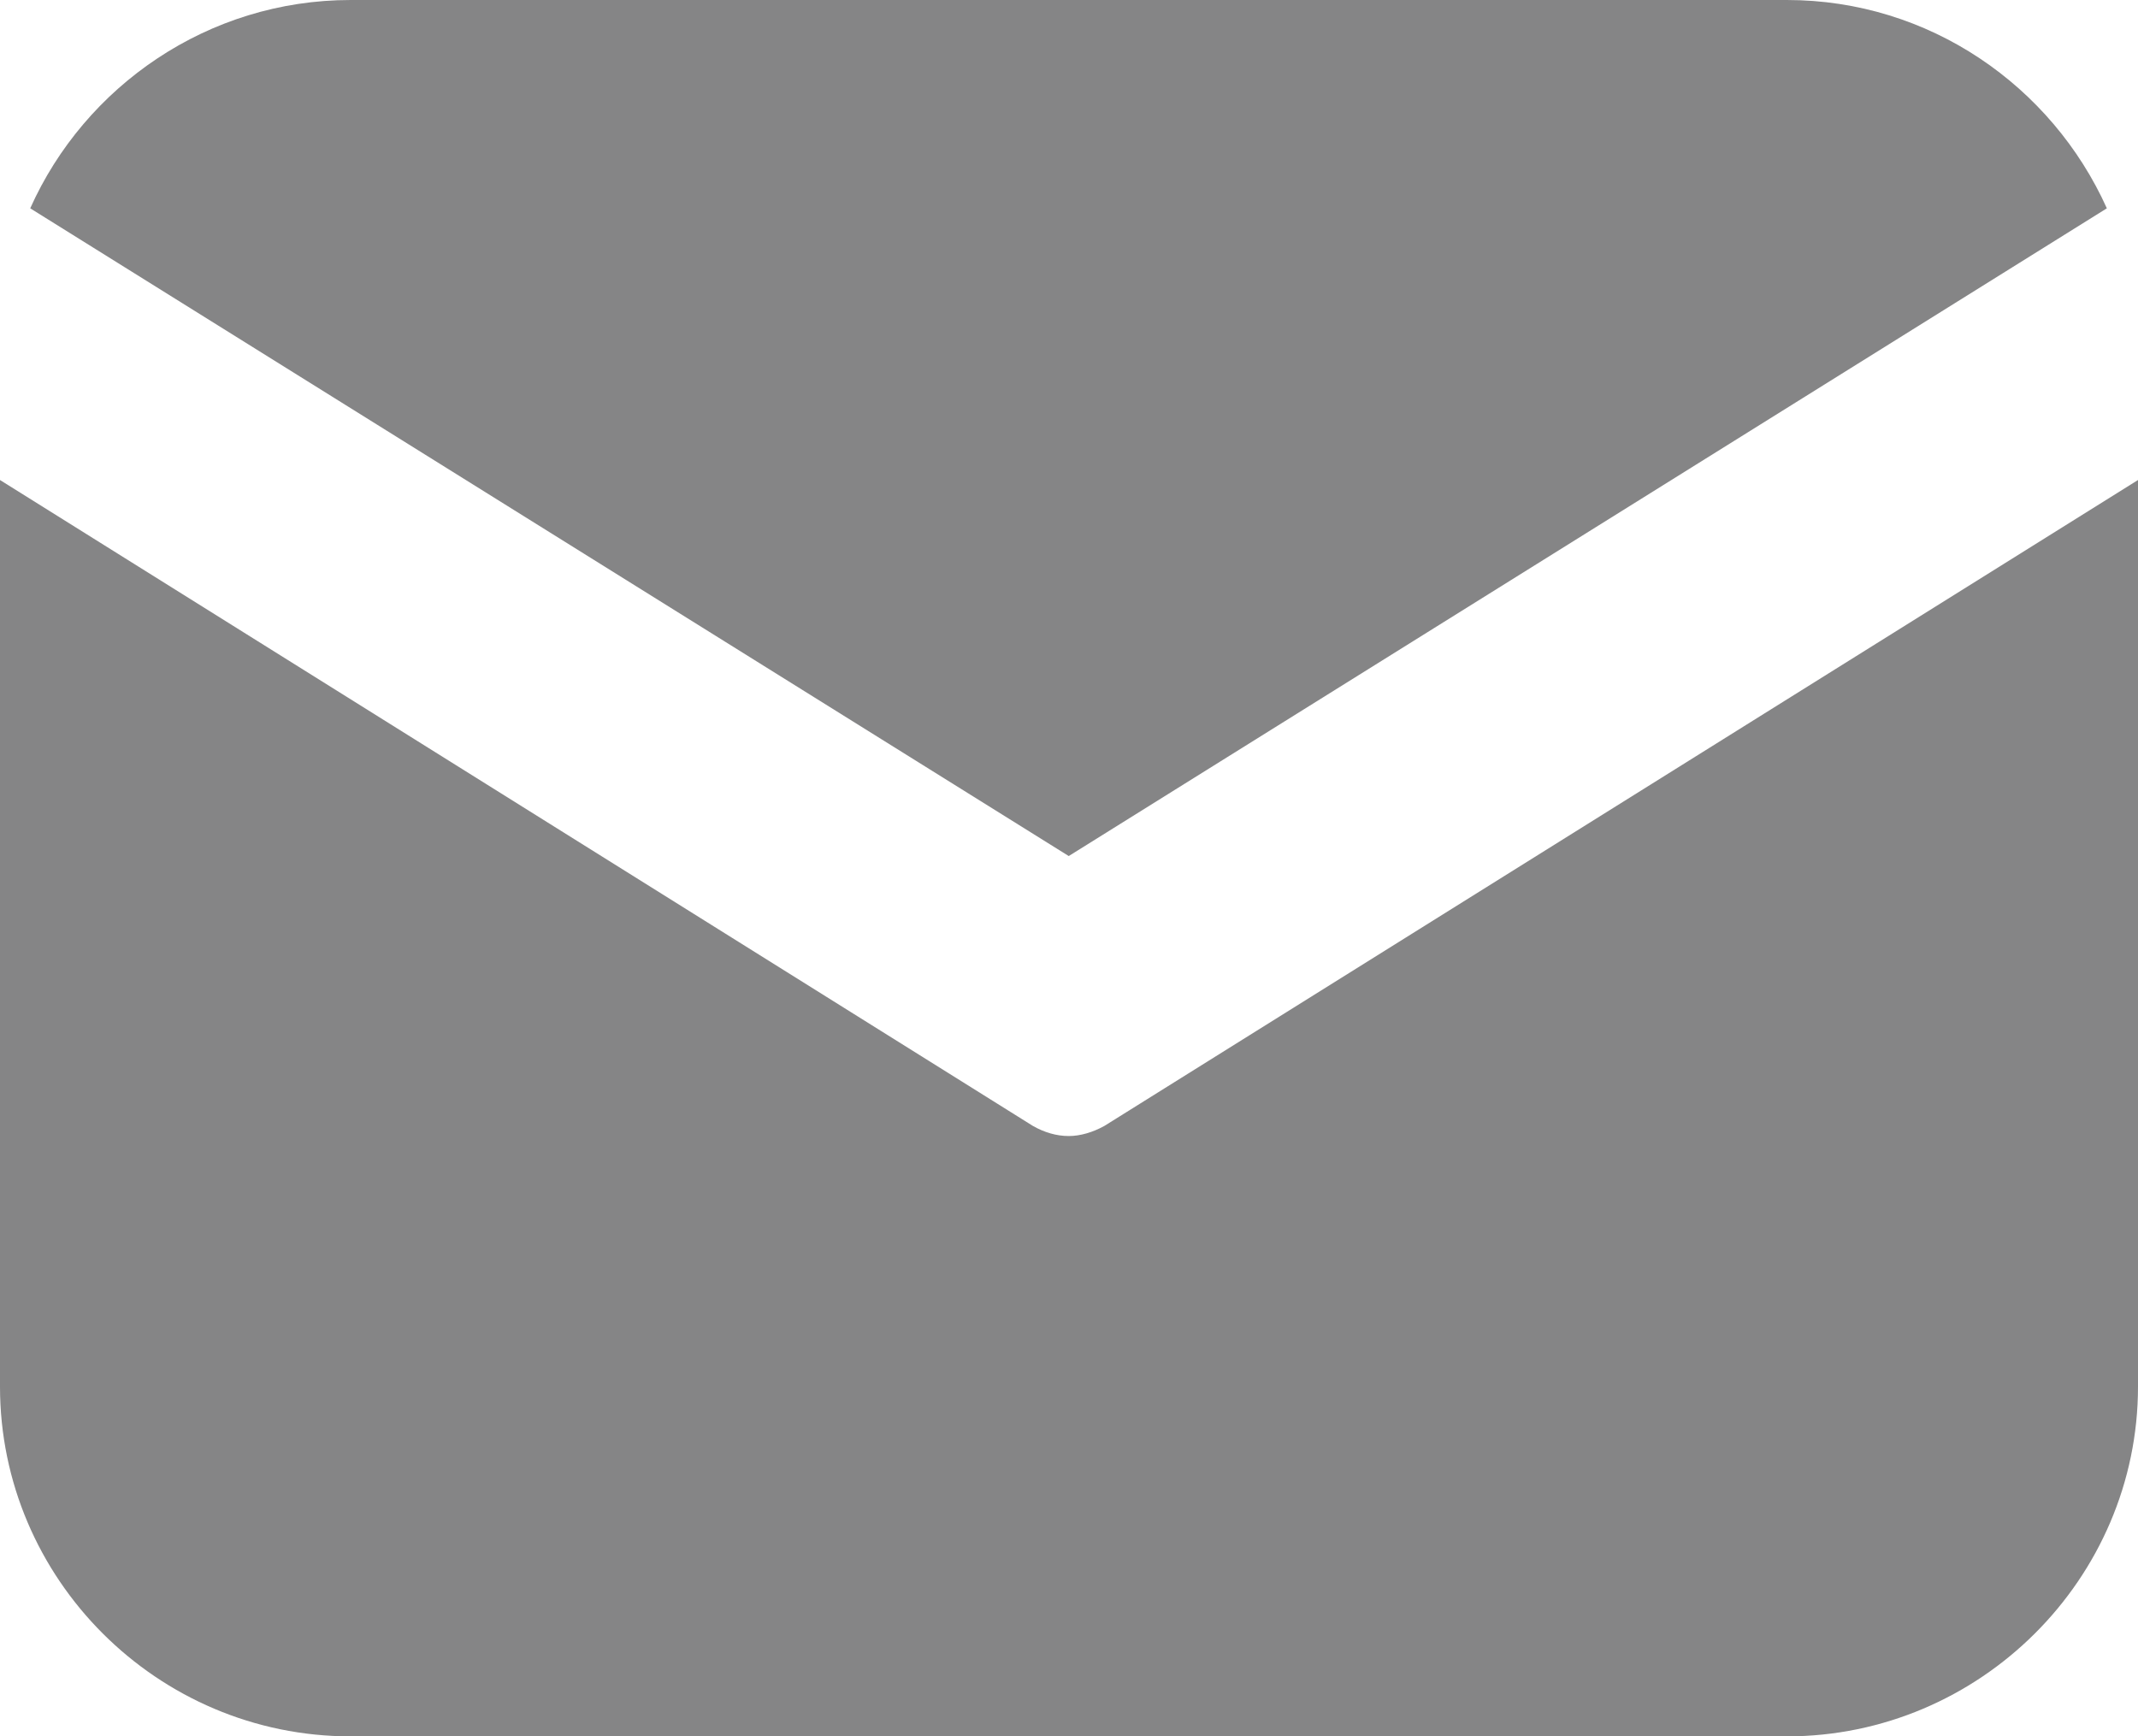 <?xml version="1.0" encoding="utf-8"?>
<!-- Generator: Adobe Illustrator 17.0.0, SVG Export Plug-In . SVG Version: 6.00 Build 0)  -->
<!DOCTYPE svg PUBLIC "-//W3C//DTD SVG 1.1//EN" "http://www.w3.org/Graphics/SVG/1.1/DTD/svg11.dtd">
<svg version="1.1" id="Слой_1" xmlns="http://www.w3.org/2000/svg" xmlns:xlink="http://www.w3.org/1999/xlink" x="0px" y="0px"
	 width="25.534px" height="20.738px" viewBox="0 0 25.534 20.738" enable-background="new 0 0 25.534 20.738" xml:space="preserve">
<g id="envelope">
	<path fill="#858586" d="M21.34,0H4.188C2.485,0,1.014,1.028,0.361,2.488l12.403,7.736l12.398-7.736C24.505,1.028,23.043,0,21.34,0z
		"/>
	<path fill="#858586" d="M12.764,13.568c-0.148,0-0.293-0.044-0.427-0.12L0,5.733v10.828c0,2.294,1.878,4.177,4.188,4.177H21.34
		c2.307,0,4.194-1.884,4.194-4.177V5.733L13.19,13.447C13.051,13.524,12.901,13.568,12.764,13.568z"/>
</g>
</svg>
